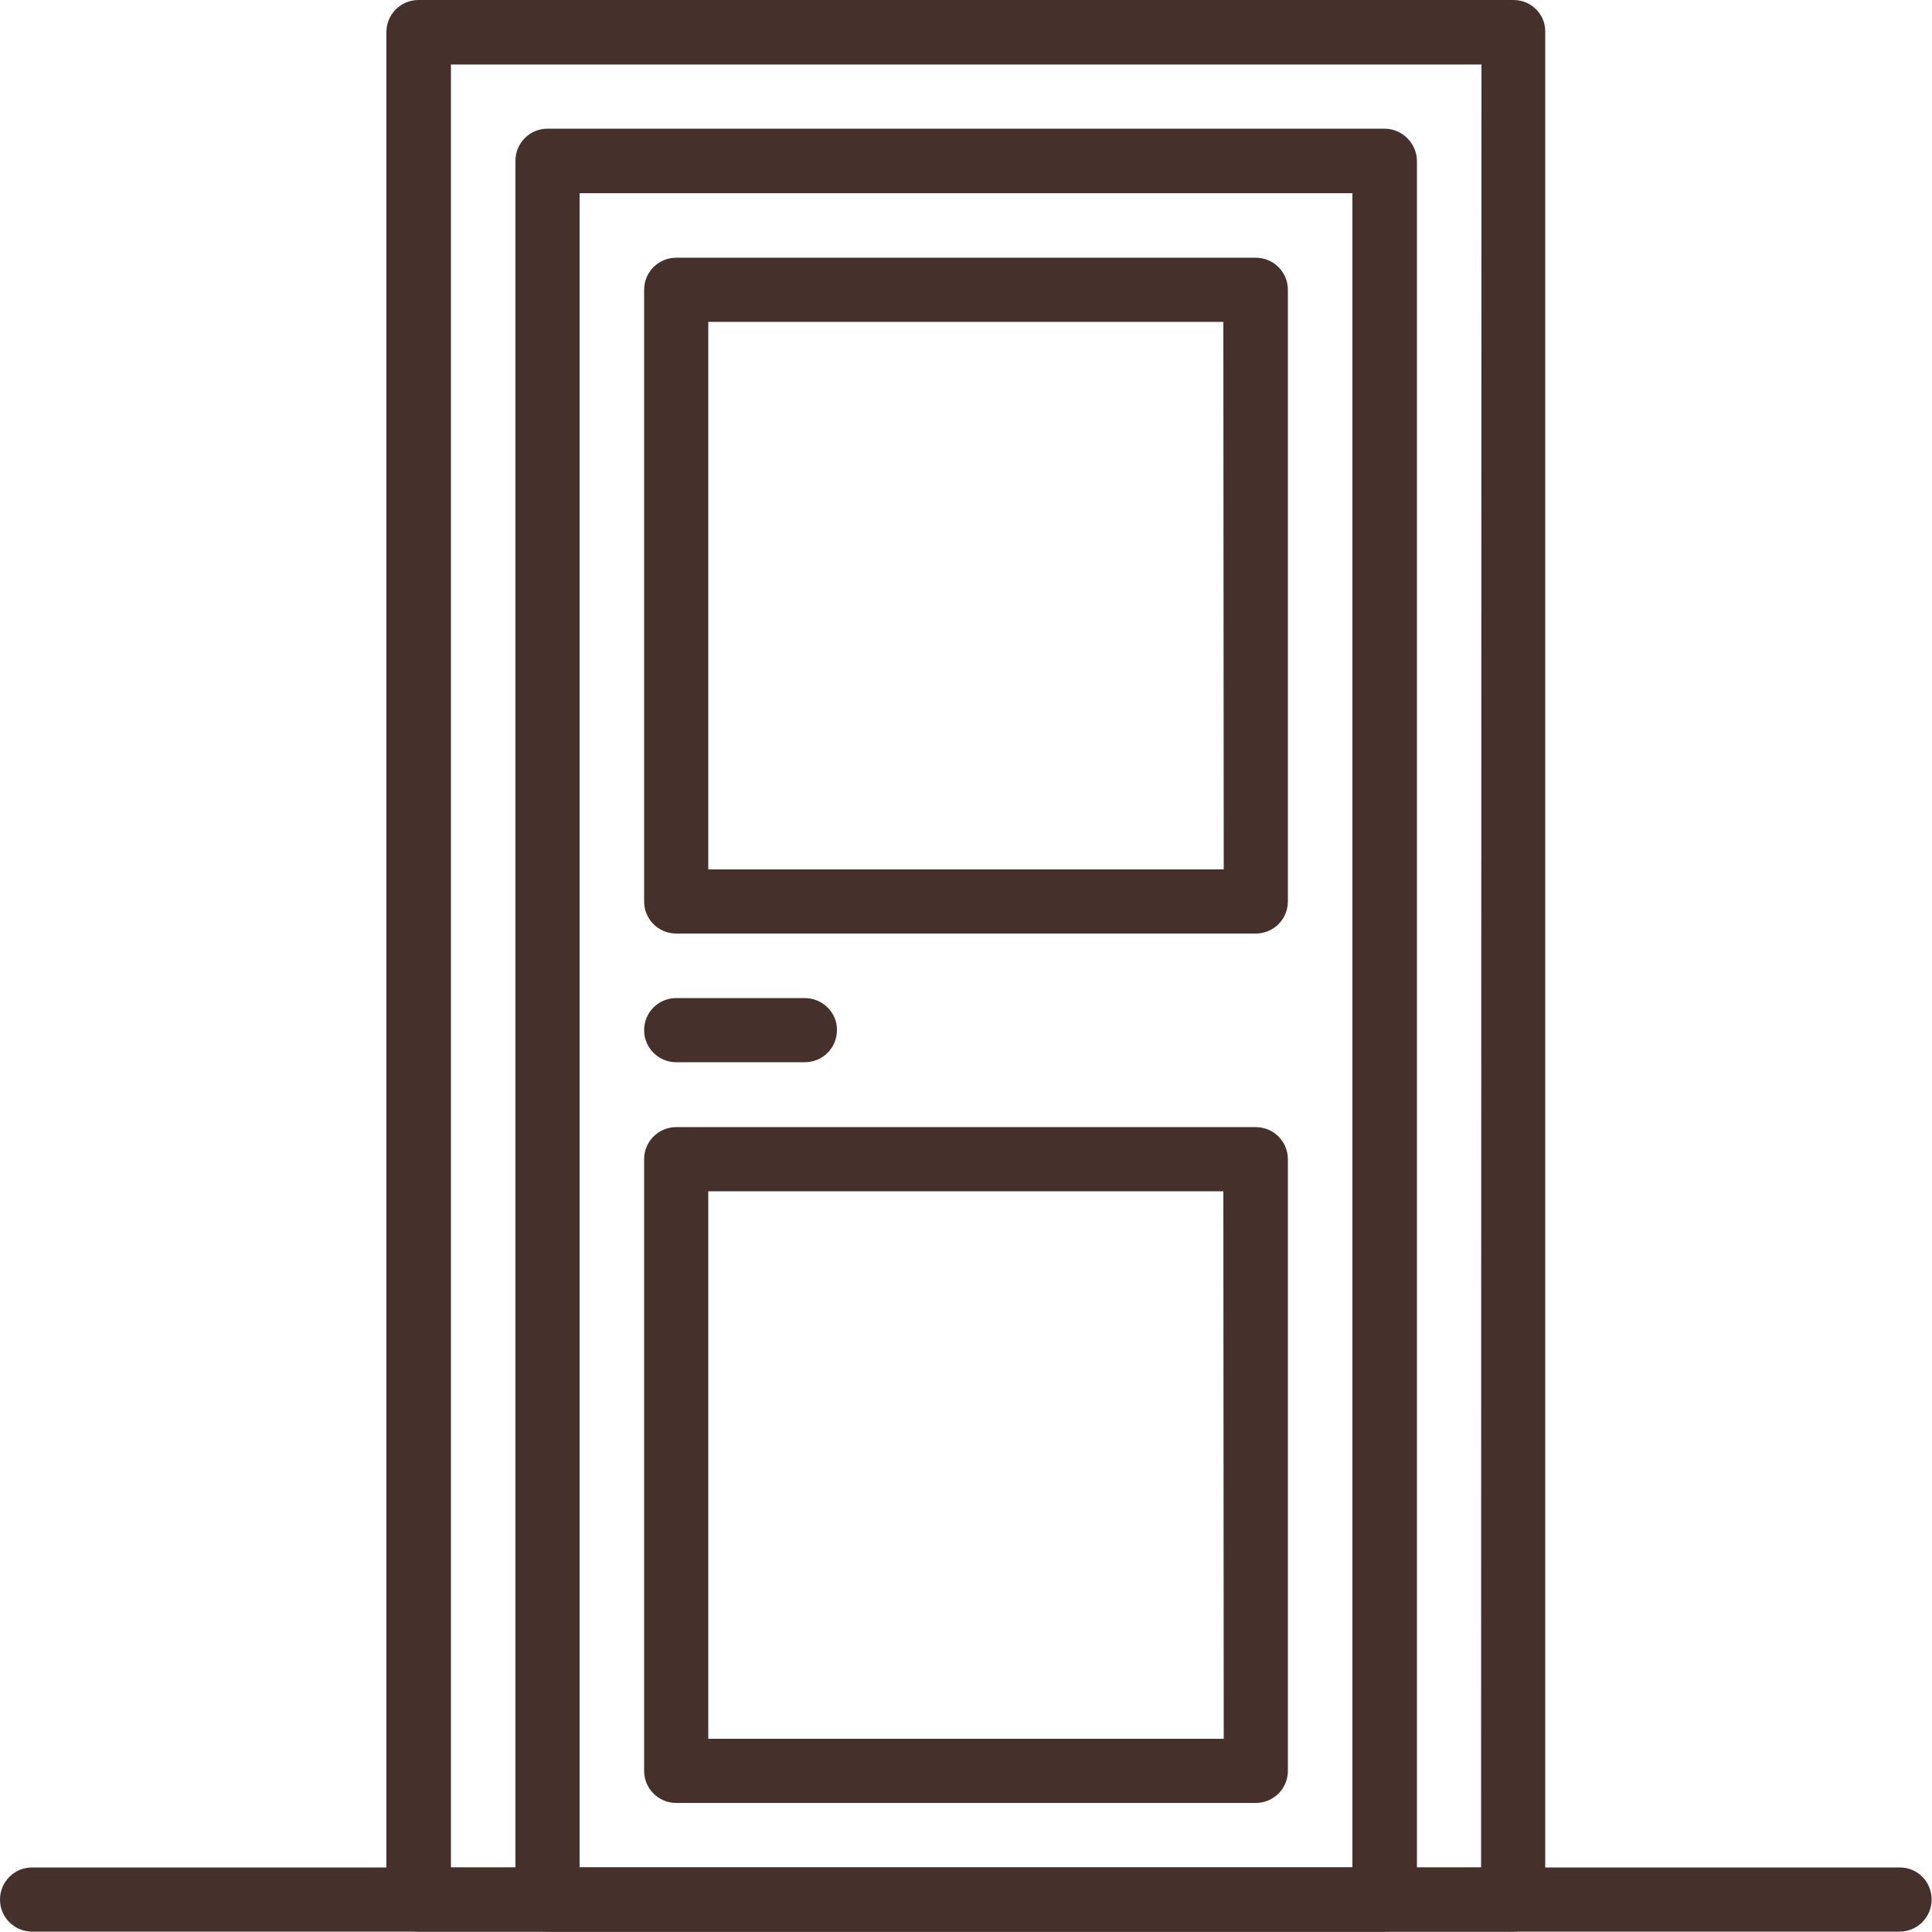<?xml version="1.0" encoding="UTF-8"?> <!-- Generator: Adobe Illustrator 24.1.1, SVG Export Plug-In . SVG Version: 6.00 Build 0) --> <svg xmlns="http://www.w3.org/2000/svg" xmlns:xlink="http://www.w3.org/1999/xlink" version="1.1" id="Capa_1" x="0px" y="0px" viewBox="0 0 512 512" style="enable-background:new 0 0 512 512;" xml:space="preserve"> <style type="text/css"> .st0{fill:#45302B;} </style> <g> <g> <path class="st0" d="M401.1,0H110.9c-4.7,0-8.5,3.8-8.5,8.5v494.9c0,4.7,3.8,8.5,8.5,8.5h290.1c4.7,0,8.5-3.8,8.5-8.5V8.5 C409.6,3.8,405.8,0,401.1,0z M392.5,494.9H119.5V17.1h273.1L392.5,494.9L392.5,494.9z"></path> </g> </g> <g> <g> <path class="st0" d="M366.9,34.1H145.1c-4.7,0-8.5,3.8-8.5,8.5v460.8c0,4.7,3.8,8.5,8.5,8.5h221.9c4.7,0,8.5-3.8,8.5-8.5V42.7 C375.5,38,371.6,34.1,366.9,34.1z M358.4,494.9H153.6V51.2h204.8L358.4,494.9L358.4,494.9z"></path> </g> </g> <g> <g> <path class="st0" d="M503.5,494.9H8.5c-4.7,0-8.5,3.8-8.5,8.5s3.8,8.5,8.5,8.5h494.9c4.7,0,8.5-3.8,8.5-8.5 S508.2,494.9,503.5,494.9z"></path> </g> </g> <g> <g> <path class="st0" d="M213.3,264.5h-34.1c-4.7,0-8.5,3.8-8.5,8.5s3.8,8.5,8.5,8.5h34.1c4.7,0,8.5-3.8,8.5-8.5 C221.9,268.4,218,264.5,213.3,264.5z"></path> </g> </g> <g> <g> <path class="st0" d="M332.8,68.3H179.2c-4.7,0-8.5,3.8-8.5,8.5v162.1c0,4.7,3.8,8.5,8.5,8.5h153.6c4.7,0,8.5-3.8,8.5-8.5V76.8 C341.3,72.1,337.5,68.3,332.8,68.3z M324.3,230.4H187.7V85.3h136.5L324.3,230.4L324.3,230.4z"></path> </g> </g> <g> <g> <path class="st0" d="M332.8,298.7H179.2c-4.7,0-8.5,3.8-8.5,8.5v162.1c0,4.7,3.8,8.5,8.5,8.5h153.6c4.7,0,8.5-3.8,8.5-8.5V307.2 C341.3,302.5,337.5,298.7,332.8,298.7z M324.3,460.8H187.7V315.7h136.5L324.3,460.8L324.3,460.8z"></path> </g> </g> </svg> 